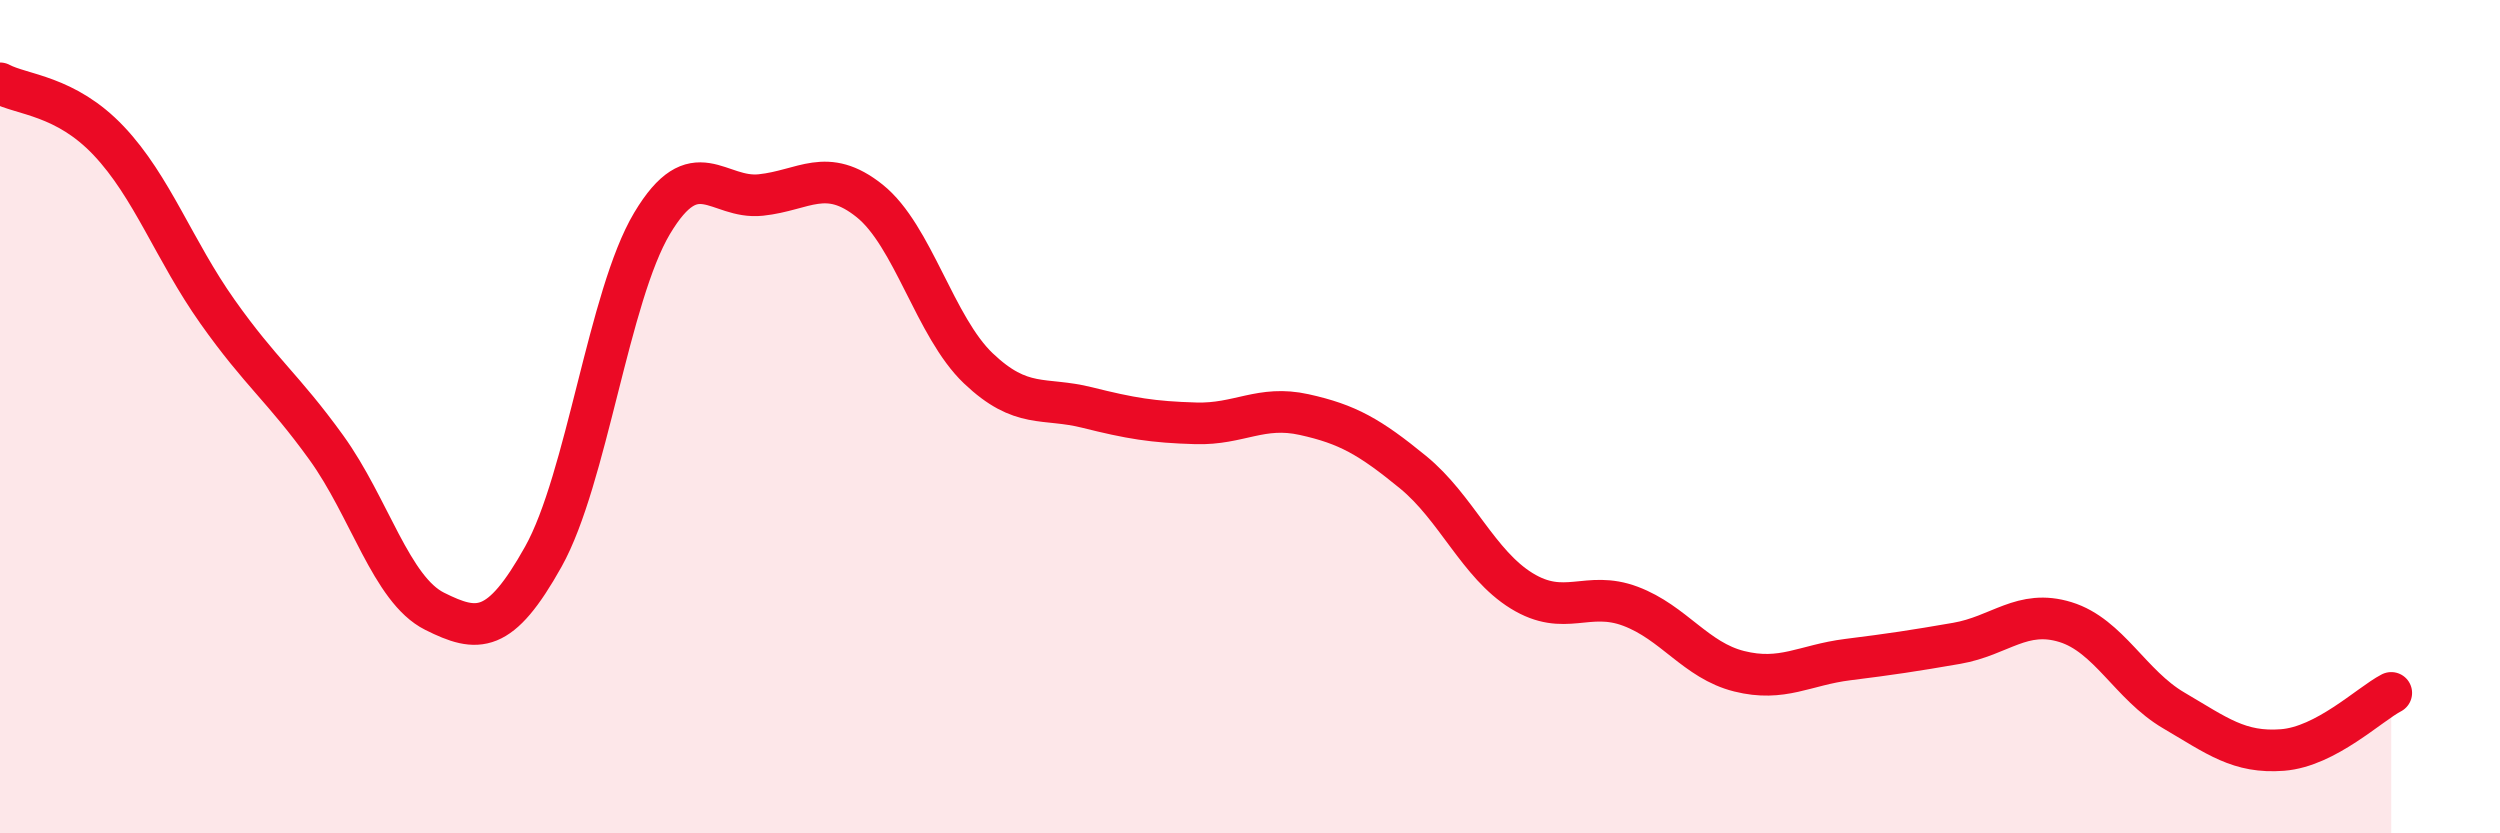 
    <svg width="60" height="20" viewBox="0 0 60 20" xmlns="http://www.w3.org/2000/svg">
      <path
        d="M 0,2 C 0.52,2.28 1.57,2.28 2.61,3.38 C 3.65,4.48 4.18,6.01 5.22,7.48 C 6.26,8.95 6.79,9.3 7.83,10.74 C 8.87,12.18 9.39,14.15 10.43,14.67 C 11.47,15.19 12,15.22 13.04,13.36 C 14.08,11.5 14.61,7.1 15.65,5.36 C 16.69,3.62 17.22,4.79 18.26,4.68 C 19.3,4.57 19.83,3.99 20.87,4.82 C 21.91,5.65 22.44,7.85 23.48,8.84 C 24.52,9.83 25.05,9.52 26.09,9.78 C 27.13,10.04 27.66,10.13 28.7,10.16 C 29.74,10.19 30.26,9.72 31.3,9.95 C 32.34,10.18 32.87,10.48 33.91,11.33 C 34.95,12.18 35.48,13.54 36.52,14.18 C 37.56,14.82 38.09,14.16 39.13,14.55 C 40.17,14.94 40.7,15.85 41.74,16.11 C 42.78,16.37 43.31,15.96 44.35,15.83 C 45.39,15.7 45.92,15.62 46.96,15.44 C 48,15.26 48.53,14.61 49.57,14.93 C 50.61,15.25 51.13,16.44 52.17,17.05 C 53.21,17.66 53.74,18.08 54.78,18 C 55.82,17.92 56.87,16.9 57.39,16.63L57.39 20L0 20Z"
        fill="#EB0A25"
        opacity="0.1"
        stroke-linecap="round"
        stroke-linejoin="round"
      />
      <path
        d="M 0,2 C 0.52,2.28 1.57,2.28 2.61,3.38 C 3.65,4.48 4.18,6.01 5.22,7.48 C 6.26,8.95 6.79,9.3 7.83,10.74 C 8.87,12.18 9.39,14.15 10.43,14.67 C 11.47,15.19 12,15.22 13.04,13.36 C 14.08,11.5 14.61,7.1 15.65,5.36 C 16.69,3.62 17.22,4.79 18.26,4.68 C 19.3,4.57 19.83,3.99 20.87,4.82 C 21.91,5.65 22.44,7.85 23.48,8.84 C 24.52,9.83 25.05,9.52 26.09,9.78 C 27.13,10.04 27.66,10.13 28.7,10.16 C 29.74,10.19 30.26,9.72 31.3,9.95 C 32.34,10.18 32.87,10.48 33.91,11.33 C 34.95,12.18 35.48,13.54 36.52,14.18 C 37.56,14.82 38.09,14.16 39.13,14.55 C 40.17,14.94 40.7,15.85 41.74,16.11 C 42.78,16.37 43.31,15.96 44.35,15.83 C 45.39,15.7 45.92,15.62 46.96,15.44 C 48,15.26 48.53,14.61 49.57,14.93 C 50.61,15.25 51.13,16.44 52.17,17.05 C 53.21,17.66 53.74,18.08 54.78,18 C 55.82,17.92 56.87,16.9 57.39,16.63"
        stroke="#EB0A25"
        stroke-width="1"
        fill="none"
        stroke-linecap="round"
        stroke-linejoin="round"
      />
    </svg>
  